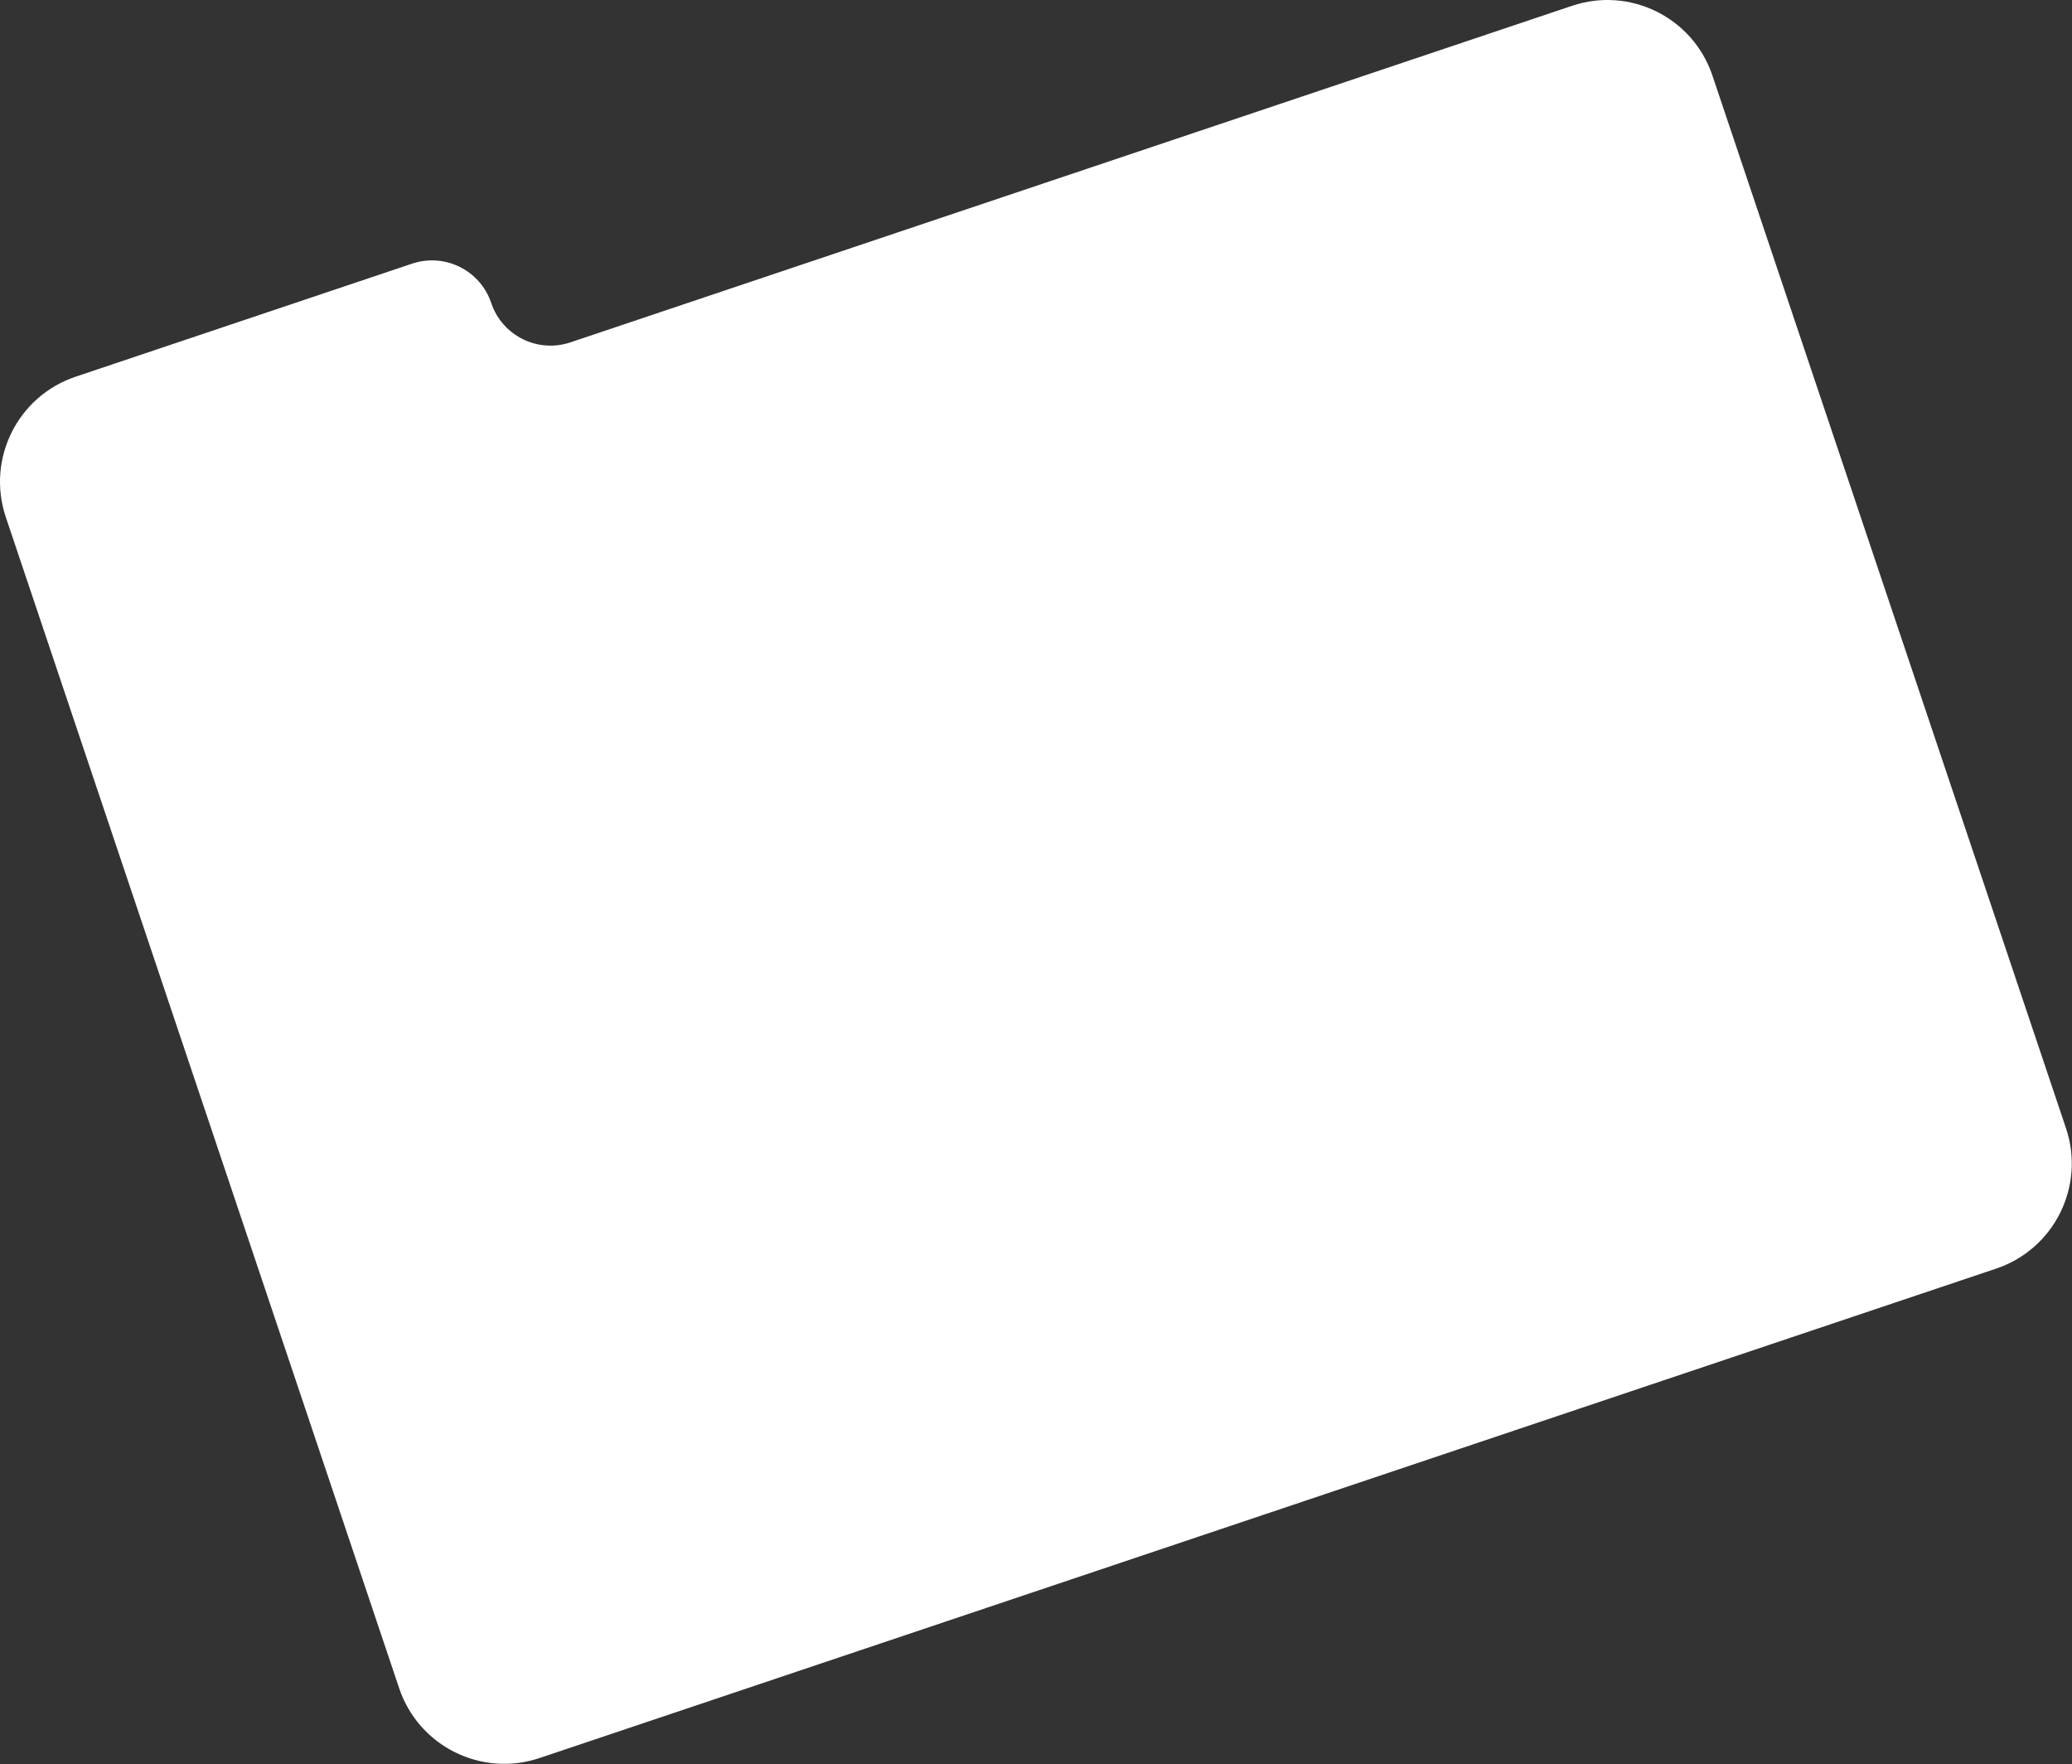 <?xml version="1.0" encoding="UTF-8"?> <svg xmlns="http://www.w3.org/2000/svg" width="565" height="481" viewBox="0 0 565 481" fill="none"><rect x="0" y="0" width="565" height="481" fill="#333333" stroke="none"/><path d="M133.952 82.611C130.953 73.687 121.288 68.883 112.364 71.881L20.607 102.707C4.784 108.022 -3.734 125.158 1.582 140.981L108.849 460.278C114.165 476.101 131.301 484.618 147.124 479.303L544.335 345.86C560.158 340.544 568.676 323.408 563.36 307.585L466.95 20.607C461.634 4.784 444.498 -3.734 428.675 1.582L155.539 93.341C146.615 96.34 136.95 91.535 133.952 82.611Z" fill="white"></path></svg> 